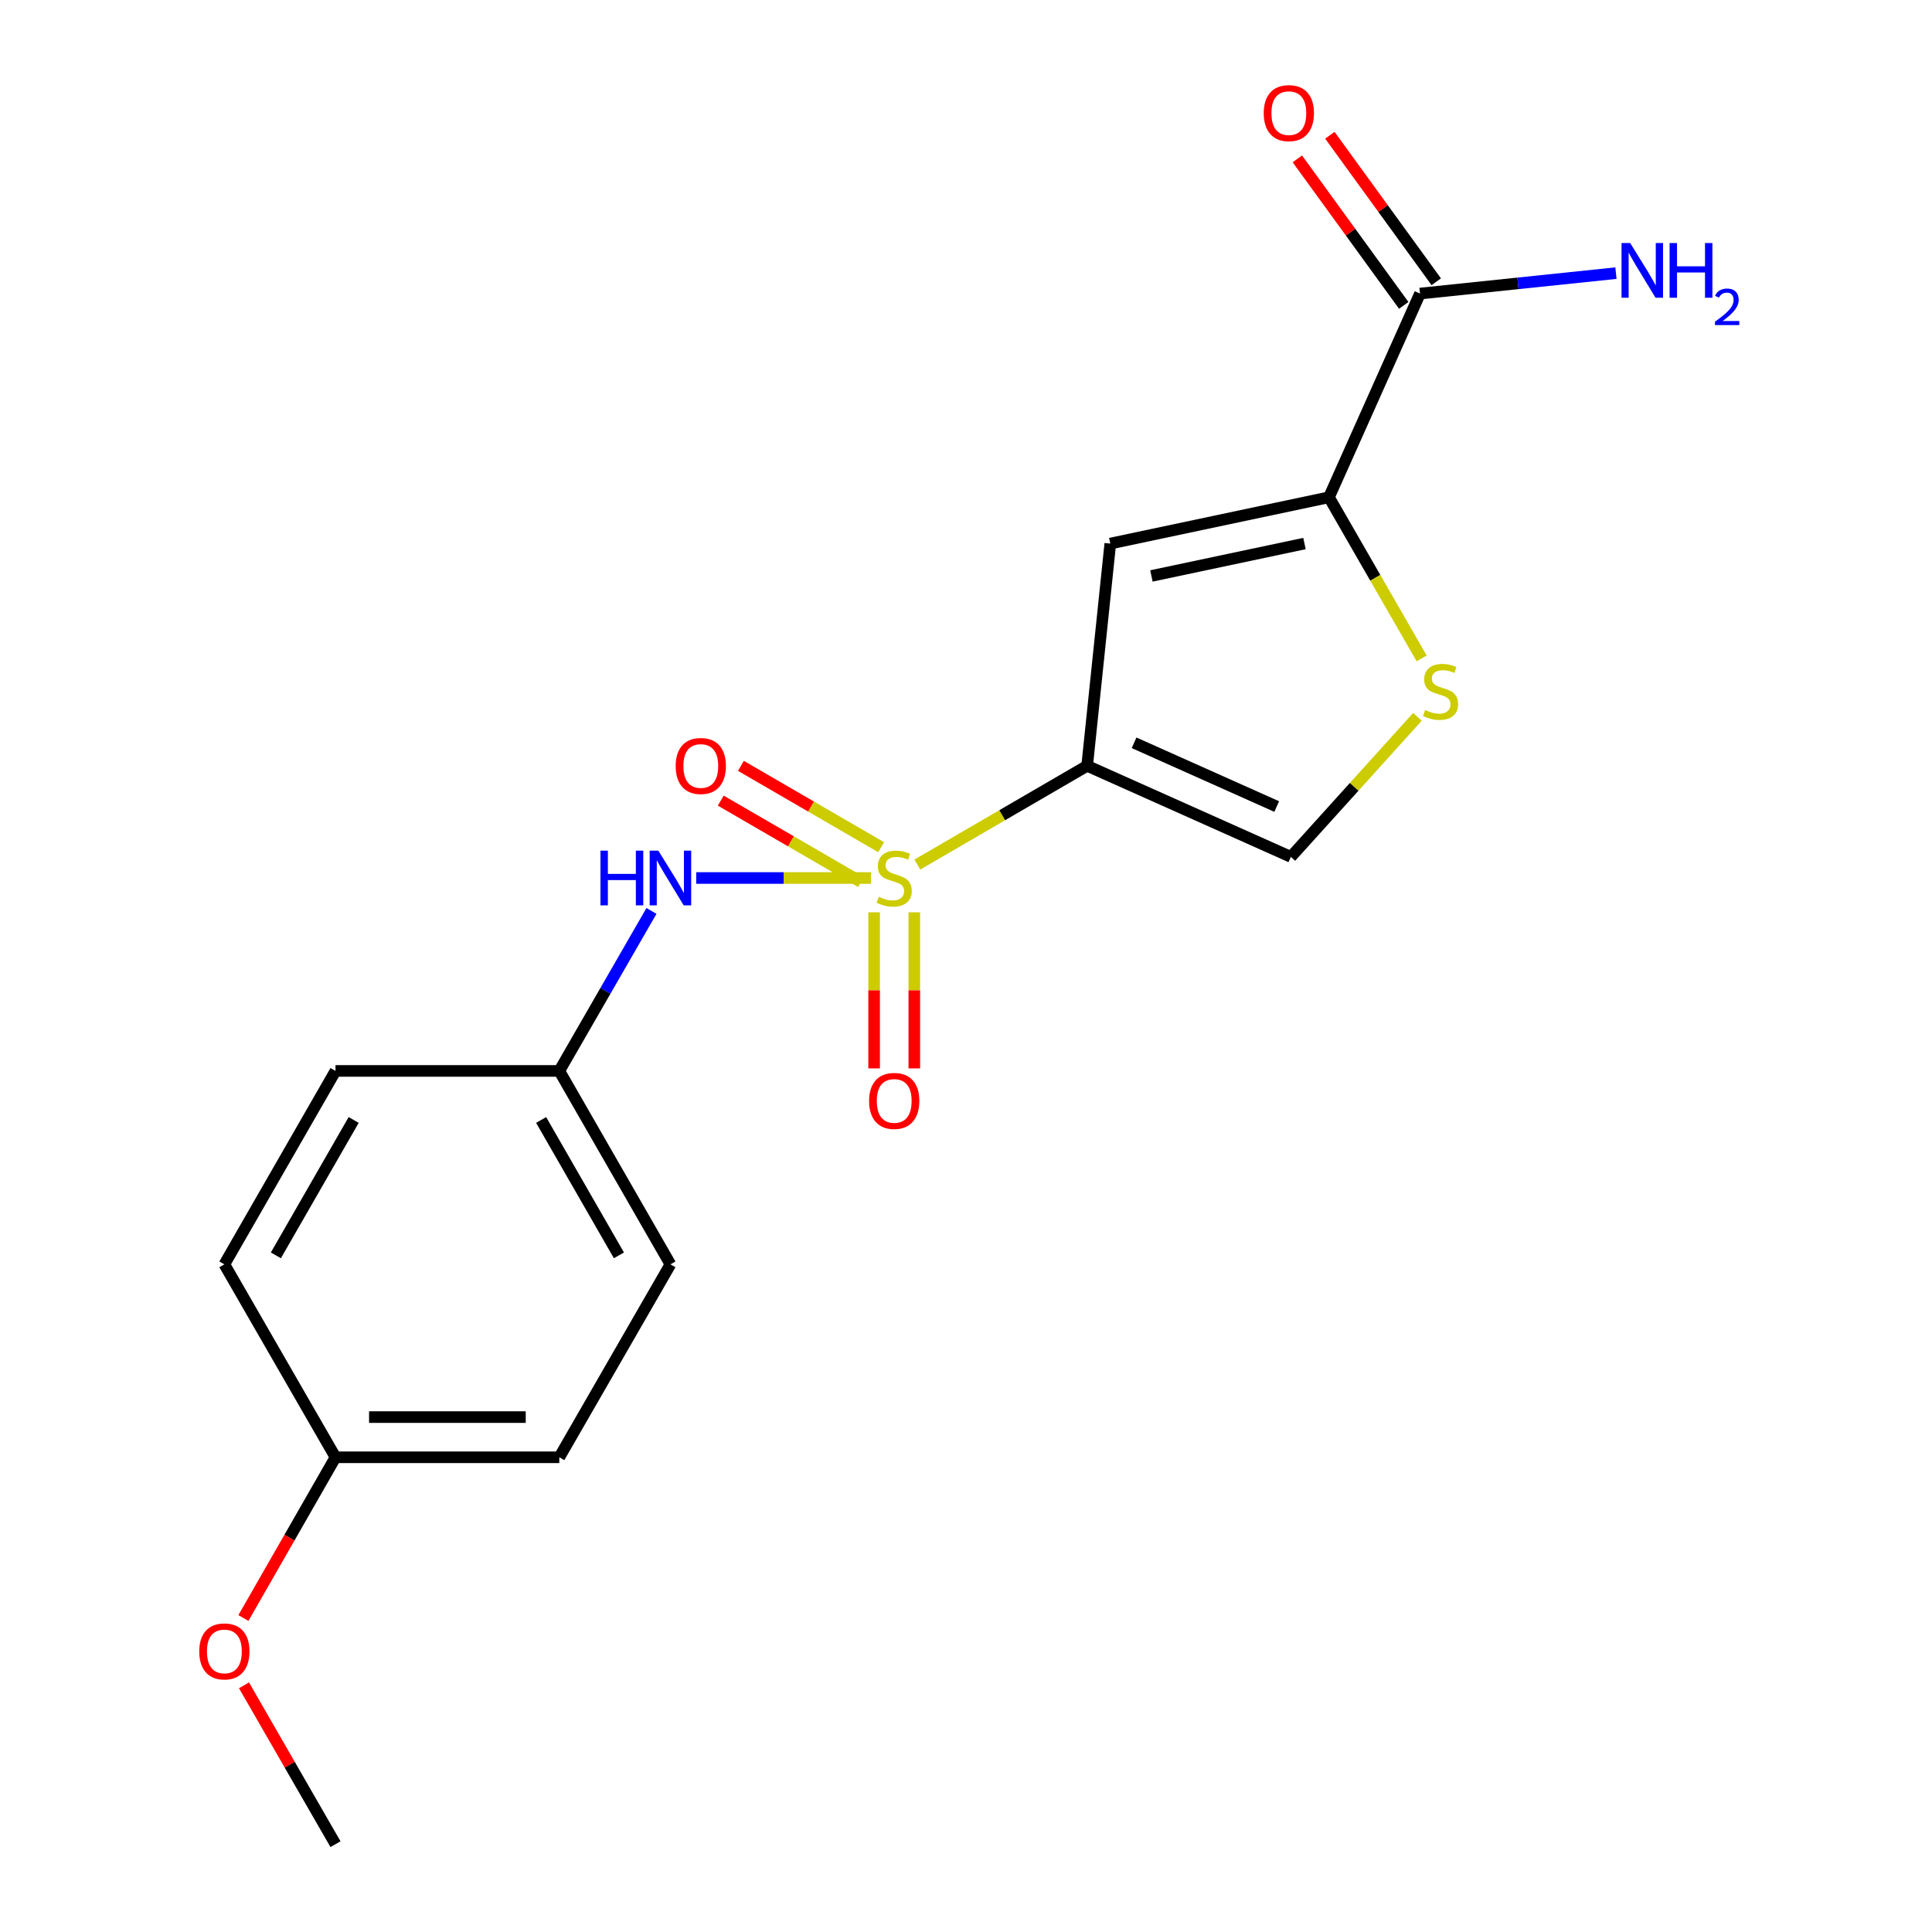 <?xml version='1.0' encoding='iso-8859-1'?>
<svg version='1.1' baseProfile='full'
              xmlns='http://www.w3.org/2000/svg'
                      xmlns:rdkit='http://www.rdkit.org/xml'
                      xmlns:xlink='http://www.w3.org/1999/xlink'
                  xml:space='preserve'
width='1000px' height='1000px' viewBox='0 0 1000 1000'>
<!-- END OF HEADER -->
<rect style='opacity:1.0;fill:#FFFFFF;stroke:none' width='1000' height='1000' x='0' y='0'> </rect>
<path class='bond-0' d='M 474.812,447.493 L 518.757,421.94' style='fill:none;fill-rule:evenodd;stroke:#CCCC00;stroke-width:6px;stroke-linecap:butt;stroke-linejoin:miter;stroke-opacity:1' />
<path class='bond-0' d='M 518.757,421.94 L 562.703,396.388' style='fill:none;fill-rule:evenodd;stroke:#000000;stroke-width:6px;stroke-linecap:butt;stroke-linejoin:miter;stroke-opacity:1' />
<path class='bond-5' d='M 450.868,454.452 L 405.61,454.452' style='fill:none;fill-rule:evenodd;stroke:#CCCC00;stroke-width:6px;stroke-linecap:butt;stroke-linejoin:miter;stroke-opacity:1' />
<path class='bond-5' d='M 405.61,454.452 L 360.352,454.452' style='fill:none;fill-rule:evenodd;stroke:#0000FF;stroke-width:6px;stroke-linecap:butt;stroke-linejoin:miter;stroke-opacity:1' />
<path class='bond-7' d='M 456.088,438.512 L 419.792,417.46' style='fill:none;fill-rule:evenodd;stroke:#CCCC00;stroke-width:6px;stroke-linecap:butt;stroke-linejoin:miter;stroke-opacity:1' />
<path class='bond-7' d='M 419.792,417.46 L 383.495,396.409' style='fill:none;fill-rule:evenodd;stroke:#FF0000;stroke-width:6px;stroke-linecap:butt;stroke-linejoin:miter;stroke-opacity:1' />
<path class='bond-7' d='M 445.653,456.504 L 409.357,435.452' style='fill:none;fill-rule:evenodd;stroke:#CCCC00;stroke-width:6px;stroke-linecap:butt;stroke-linejoin:miter;stroke-opacity:1' />
<path class='bond-7' d='M 409.357,435.452 L 373.06,414.401' style='fill:none;fill-rule:evenodd;stroke:#FF0000;stroke-width:6px;stroke-linecap:butt;stroke-linejoin:miter;stroke-opacity:1' />
<path class='bond-8' d='M 452.444,472.214 L 452.444,512.602' style='fill:none;fill-rule:evenodd;stroke:#CCCC00;stroke-width:6px;stroke-linecap:butt;stroke-linejoin:miter;stroke-opacity:1' />
<path class='bond-8' d='M 452.444,512.602 L 452.444,552.991' style='fill:none;fill-rule:evenodd;stroke:#FF0000;stroke-width:6px;stroke-linecap:butt;stroke-linejoin:miter;stroke-opacity:1' />
<path class='bond-8' d='M 473.244,472.214 L 473.244,512.602' style='fill:none;fill-rule:evenodd;stroke:#CCCC00;stroke-width:6px;stroke-linecap:butt;stroke-linejoin:miter;stroke-opacity:1' />
<path class='bond-8' d='M 473.244,512.602 L 473.244,552.991' style='fill:none;fill-rule:evenodd;stroke:#FF0000;stroke-width:6px;stroke-linecap:butt;stroke-linejoin:miter;stroke-opacity:1' />
<path class='bond-1' d='M 562.703,396.388 L 574.686,281.357' style='fill:none;fill-rule:evenodd;stroke:#000000;stroke-width:6px;stroke-linecap:butt;stroke-linejoin:miter;stroke-opacity:1' />
<path class='bond-4' d='M 562.703,396.388 L 668.155,443.521' style='fill:none;fill-rule:evenodd;stroke:#000000;stroke-width:6px;stroke-linecap:butt;stroke-linejoin:miter;stroke-opacity:1' />
<path class='bond-4' d='M 587.008,384.469 L 660.825,417.462' style='fill:none;fill-rule:evenodd;stroke:#000000;stroke-width:6px;stroke-linecap:butt;stroke-linejoin:miter;stroke-opacity:1' />
<path class='bond-2' d='M 574.686,281.357 L 687.868,257.391' style='fill:none;fill-rule:evenodd;stroke:#000000;stroke-width:6px;stroke-linecap:butt;stroke-linejoin:miter;stroke-opacity:1' />
<path class='bond-2' d='M 595.972,298.11 L 675.199,281.334' style='fill:none;fill-rule:evenodd;stroke:#000000;stroke-width:6px;stroke-linecap:butt;stroke-linejoin:miter;stroke-opacity:1' />
<path class='bond-6' d='M 687.868,257.391 L 734.99,151.951' style='fill:none;fill-rule:evenodd;stroke:#000000;stroke-width:6px;stroke-linecap:butt;stroke-linejoin:miter;stroke-opacity:1' />
<path class='bond-19' d='M 687.868,257.391 L 711.855,299.084' style='fill:none;fill-rule:evenodd;stroke:#000000;stroke-width:6px;stroke-linecap:butt;stroke-linejoin:miter;stroke-opacity:1' />
<path class='bond-19' d='M 711.855,299.084 L 735.842,340.778' style='fill:none;fill-rule:evenodd;stroke:#CCCC00;stroke-width:6px;stroke-linecap:butt;stroke-linejoin:miter;stroke-opacity:1' />
<path class='bond-3' d='M 733.663,371.037 L 700.909,407.279' style='fill:none;fill-rule:evenodd;stroke:#CCCC00;stroke-width:6px;stroke-linecap:butt;stroke-linejoin:miter;stroke-opacity:1' />
<path class='bond-3' d='M 700.909,407.279 L 668.155,443.521' style='fill:none;fill-rule:evenodd;stroke:#000000;stroke-width:6px;stroke-linecap:butt;stroke-linejoin:miter;stroke-opacity:1' />
<path class='bond-10' d='M 337.2,471.493 L 313.347,512.902' style='fill:none;fill-rule:evenodd;stroke:#0000FF;stroke-width:6px;stroke-linecap:butt;stroke-linejoin:miter;stroke-opacity:1' />
<path class='bond-10' d='M 313.347,512.902 L 289.494,554.311' style='fill:none;fill-rule:evenodd;stroke:#000000;stroke-width:6px;stroke-linecap:butt;stroke-linejoin:miter;stroke-opacity:1' />
<path class='bond-9' d='M 743.405,145.84 L 715.87,107.924' style='fill:none;fill-rule:evenodd;stroke:#000000;stroke-width:6px;stroke-linecap:butt;stroke-linejoin:miter;stroke-opacity:1' />
<path class='bond-9' d='M 715.87,107.924 L 688.335,70.007' style='fill:none;fill-rule:evenodd;stroke:#FF0000;stroke-width:6px;stroke-linecap:butt;stroke-linejoin:miter;stroke-opacity:1' />
<path class='bond-9' d='M 726.575,158.062 L 699.04,120.145' style='fill:none;fill-rule:evenodd;stroke:#000000;stroke-width:6px;stroke-linecap:butt;stroke-linejoin:miter;stroke-opacity:1' />
<path class='bond-9' d='M 699.04,120.145 L 671.505,82.229' style='fill:none;fill-rule:evenodd;stroke:#FF0000;stroke-width:6px;stroke-linecap:butt;stroke-linejoin:miter;stroke-opacity:1' />
<path class='bond-11' d='M 734.99,151.951 L 785.701,146.664' style='fill:none;fill-rule:evenodd;stroke:#000000;stroke-width:6px;stroke-linecap:butt;stroke-linejoin:miter;stroke-opacity:1' />
<path class='bond-11' d='M 785.701,146.664 L 836.412,141.378' style='fill:none;fill-rule:evenodd;stroke:#0000FF;stroke-width:6px;stroke-linecap:butt;stroke-linejoin:miter;stroke-opacity:1' />
<path class='bond-13' d='M 289.494,554.311 L 173.654,554.311' style='fill:none;fill-rule:evenodd;stroke:#000000;stroke-width:6px;stroke-linecap:butt;stroke-linejoin:miter;stroke-opacity:1' />
<path class='bond-14' d='M 289.494,554.311 L 347.016,654.425' style='fill:none;fill-rule:evenodd;stroke:#000000;stroke-width:6px;stroke-linecap:butt;stroke-linejoin:miter;stroke-opacity:1' />
<path class='bond-14' d='M 280.088,579.69 L 320.353,649.77' style='fill:none;fill-rule:evenodd;stroke:#000000;stroke-width:6px;stroke-linecap:butt;stroke-linejoin:miter;stroke-opacity:1' />
<path class='bond-12' d='M 173.654,754.284 L 289.494,754.284' style='fill:none;fill-rule:evenodd;stroke:#000000;stroke-width:6px;stroke-linecap:butt;stroke-linejoin:miter;stroke-opacity:1' />
<path class='bond-12' d='M 191.03,733.485 L 272.118,733.485' style='fill:none;fill-rule:evenodd;stroke:#000000;stroke-width:6px;stroke-linecap:butt;stroke-linejoin:miter;stroke-opacity:1' />
<path class='bond-17' d='M 173.654,754.284 L 149.824,795.879' style='fill:none;fill-rule:evenodd;stroke:#000000;stroke-width:6px;stroke-linecap:butt;stroke-linejoin:miter;stroke-opacity:1' />
<path class='bond-17' d='M 149.824,795.879 L 125.994,837.473' style='fill:none;fill-rule:evenodd;stroke:#FF0000;stroke-width:6px;stroke-linecap:butt;stroke-linejoin:miter;stroke-opacity:1' />
<path class='bond-20' d='M 173.654,754.284 L 116.133,654.425' style='fill:none;fill-rule:evenodd;stroke:#000000;stroke-width:6px;stroke-linecap:butt;stroke-linejoin:miter;stroke-opacity:1' />
<path class='bond-16' d='M 173.654,554.311 L 116.133,654.425' style='fill:none;fill-rule:evenodd;stroke:#000000;stroke-width:6px;stroke-linecap:butt;stroke-linejoin:miter;stroke-opacity:1' />
<path class='bond-16' d='M 183.06,579.69 L 142.796,649.77' style='fill:none;fill-rule:evenodd;stroke:#000000;stroke-width:6px;stroke-linecap:butt;stroke-linejoin:miter;stroke-opacity:1' />
<path class='bond-15' d='M 347.016,654.425 L 289.494,754.284' style='fill:none;fill-rule:evenodd;stroke:#000000;stroke-width:6px;stroke-linecap:butt;stroke-linejoin:miter;stroke-opacity:1' />
<path class='bond-18' d='M 126.295,872.327 L 149.974,913.436' style='fill:none;fill-rule:evenodd;stroke:#FF0000;stroke-width:6px;stroke-linecap:butt;stroke-linejoin:miter;stroke-opacity:1' />
<path class='bond-18' d='M 149.974,913.436 L 173.654,954.545' style='fill:none;fill-rule:evenodd;stroke:#000000;stroke-width:6px;stroke-linecap:butt;stroke-linejoin:miter;stroke-opacity:1' />
<path  class='atom-0' d='M 454.844 464.172
Q 455.164 464.292, 456.484 464.852
Q 457.804 465.412, 459.244 465.772
Q 460.724 466.092, 462.164 466.092
Q 464.844 466.092, 466.404 464.812
Q 467.964 463.492, 467.964 461.212
Q 467.964 459.652, 467.164 458.692
Q 466.404 457.732, 465.204 457.212
Q 464.004 456.692, 462.004 456.092
Q 459.484 455.332, 457.964 454.612
Q 456.484 453.892, 455.404 452.372
Q 454.364 450.852, 454.364 448.292
Q 454.364 444.732, 456.764 442.532
Q 459.204 440.332, 464.004 440.332
Q 467.284 440.332, 471.004 441.892
L 470.084 444.972
Q 466.684 443.572, 464.124 443.572
Q 461.364 443.572, 459.844 444.732
Q 458.324 445.852, 458.364 447.812
Q 458.364 449.332, 459.124 450.252
Q 459.924 451.172, 461.044 451.692
Q 462.204 452.212, 464.124 452.812
Q 466.684 453.612, 468.204 454.412
Q 469.724 455.212, 470.804 456.852
Q 471.924 458.452, 471.924 461.212
Q 471.924 465.132, 469.284 467.252
Q 466.684 469.332, 462.324 469.332
Q 459.804 469.332, 457.884 468.772
Q 456.004 468.252, 453.764 467.332
L 454.844 464.172
' fill='#CCCC00'/>
<path  class='atom-4' d='M 737.632 367.514
Q 737.952 367.634, 739.272 368.194
Q 740.592 368.754, 742.032 369.114
Q 743.512 369.434, 744.952 369.434
Q 747.632 369.434, 749.192 368.154
Q 750.752 366.834, 750.752 364.554
Q 750.752 362.994, 749.952 362.034
Q 749.192 361.074, 747.992 360.554
Q 746.792 360.034, 744.792 359.434
Q 742.272 358.674, 740.752 357.954
Q 739.272 357.234, 738.192 355.714
Q 737.152 354.194, 737.152 351.634
Q 737.152 348.074, 739.552 345.874
Q 741.992 343.674, 746.792 343.674
Q 750.072 343.674, 753.792 345.234
L 752.872 348.314
Q 749.472 346.914, 746.912 346.914
Q 744.152 346.914, 742.632 348.074
Q 741.112 349.194, 741.152 351.154
Q 741.152 352.674, 741.912 353.594
Q 742.712 354.514, 743.832 355.034
Q 744.992 355.554, 746.912 356.154
Q 749.472 356.954, 750.992 357.754
Q 752.512 358.554, 753.592 360.194
Q 754.712 361.794, 754.712 364.554
Q 754.712 368.474, 752.072 370.594
Q 749.472 372.674, 745.112 372.674
Q 742.592 372.674, 740.672 372.114
Q 738.792 371.594, 736.552 370.674
L 737.632 367.514
' fill='#CCCC00'/>
<path  class='atom-6' d='M 310.796 440.292
L 314.636 440.292
L 314.636 452.332
L 329.116 452.332
L 329.116 440.292
L 332.956 440.292
L 332.956 468.612
L 329.116 468.612
L 329.116 455.532
L 314.636 455.532
L 314.636 468.612
L 310.796 468.612
L 310.796 440.292
' fill='#0000FF'/>
<path  class='atom-6' d='M 340.756 440.292
L 350.036 455.292
Q 350.956 456.772, 352.436 459.452
Q 353.916 462.132, 353.996 462.292
L 353.996 440.292
L 357.756 440.292
L 357.756 468.612
L 353.876 468.612
L 343.916 452.212
Q 342.756 450.292, 341.516 448.092
Q 340.316 445.892, 339.956 445.212
L 339.956 468.612
L 336.276 468.612
L 336.276 440.292
L 340.756 440.292
' fill='#0000FF'/>
<path  class='atom-8' d='M 349.731 396.468
Q 349.731 389.668, 353.091 385.868
Q 356.451 382.068, 362.731 382.068
Q 369.011 382.068, 372.371 385.868
Q 375.731 389.668, 375.731 396.468
Q 375.731 403.348, 372.331 407.268
Q 368.931 411.148, 362.731 411.148
Q 356.491 411.148, 353.091 407.268
Q 349.731 403.388, 349.731 396.468
M 362.731 407.948
Q 367.051 407.948, 369.371 405.068
Q 371.731 402.148, 371.731 396.468
Q 371.731 390.908, 369.371 388.108
Q 367.051 385.268, 362.731 385.268
Q 358.411 385.268, 356.051 388.068
Q 353.731 390.868, 353.731 396.468
Q 353.731 402.188, 356.051 405.068
Q 358.411 407.948, 362.731 407.948
' fill='#FF0000'/>
<path  class='atom-9' d='M 449.844 569.829
Q 449.844 563.029, 453.204 559.229
Q 456.564 555.429, 462.844 555.429
Q 469.124 555.429, 472.484 559.229
Q 475.844 563.029, 475.844 569.829
Q 475.844 576.709, 472.444 580.629
Q 469.044 584.509, 462.844 584.509
Q 456.604 584.509, 453.204 580.629
Q 449.844 576.749, 449.844 569.829
M 462.844 581.309
Q 467.164 581.309, 469.484 578.429
Q 471.844 575.509, 471.844 569.829
Q 471.844 564.269, 469.484 561.469
Q 467.164 558.629, 462.844 558.629
Q 458.524 558.629, 456.164 561.429
Q 453.844 564.229, 453.844 569.829
Q 453.844 575.549, 456.164 578.429
Q 458.524 581.309, 462.844 581.309
' fill='#FF0000'/>
<path  class='atom-10' d='M 654.104 58.55
Q 654.104 51.75, 657.464 47.95
Q 660.824 44.15, 667.104 44.15
Q 673.384 44.15, 676.744 47.95
Q 680.104 51.75, 680.104 58.55
Q 680.104 65.43, 676.704 69.35
Q 673.304 73.23, 667.104 73.23
Q 660.864 73.23, 657.464 69.35
Q 654.104 65.47, 654.104 58.55
M 667.104 70.03
Q 671.424 70.03, 673.744 67.15
Q 676.104 64.23, 676.104 58.55
Q 676.104 52.99, 673.744 50.19
Q 671.424 47.35, 667.104 47.35
Q 662.784 47.35, 660.424 50.15
Q 658.104 52.95, 658.104 58.55
Q 658.104 64.27, 660.424 67.15
Q 662.784 70.03, 667.104 70.03
' fill='#FF0000'/>
<path  class='atom-12' d='M 843.784 125.797
L 853.064 140.797
Q 853.984 142.277, 855.464 144.957
Q 856.944 147.637, 857.024 147.797
L 857.024 125.797
L 860.784 125.797
L 860.784 154.117
L 856.904 154.117
L 846.944 137.717
Q 845.784 135.797, 844.544 133.597
Q 843.344 131.397, 842.984 130.717
L 842.984 154.117
L 839.304 154.117
L 839.304 125.797
L 843.784 125.797
' fill='#0000FF'/>
<path  class='atom-12' d='M 864.184 125.797
L 868.024 125.797
L 868.024 137.837
L 882.504 137.837
L 882.504 125.797
L 886.344 125.797
L 886.344 154.117
L 882.504 154.117
L 882.504 141.037
L 868.024 141.037
L 868.024 154.117
L 864.184 154.117
L 864.184 125.797
' fill='#0000FF'/>
<path  class='atom-12' d='M 887.717 153.123
Q 888.403 151.354, 890.04 150.378
Q 891.677 149.374, 893.947 149.374
Q 896.772 149.374, 898.356 150.906
Q 899.94 152.437, 899.94 155.156
Q 899.94 157.928, 897.881 160.515
Q 895.848 163.102, 891.624 166.165
L 900.257 166.165
L 900.257 168.277
L 887.664 168.277
L 887.664 166.508
Q 891.149 164.026, 893.208 162.178
Q 895.294 160.33, 896.297 158.667
Q 897.3 157.004, 897.3 155.288
Q 897.3 153.493, 896.402 152.49
Q 895.505 151.486, 893.947 151.486
Q 892.442 151.486, 891.439 152.094
Q 890.436 152.701, 889.723 154.047
L 887.717 153.123
' fill='#0000FF'/>
<path  class='atom-18' d='M 103.133 854.766
Q 103.133 847.966, 106.493 844.166
Q 109.853 840.366, 116.133 840.366
Q 122.413 840.366, 125.773 844.166
Q 129.133 847.966, 129.133 854.766
Q 129.133 861.646, 125.733 865.566
Q 122.333 869.446, 116.133 869.446
Q 109.893 869.446, 106.493 865.566
Q 103.133 861.686, 103.133 854.766
M 116.133 866.246
Q 120.453 866.246, 122.773 863.366
Q 125.133 860.446, 125.133 854.766
Q 125.133 849.206, 122.773 846.406
Q 120.453 843.566, 116.133 843.566
Q 111.813 843.566, 109.453 846.366
Q 107.133 849.166, 107.133 854.766
Q 107.133 860.486, 109.453 863.366
Q 111.813 866.246, 116.133 866.246
' fill='#FF0000'/>
</svg>
